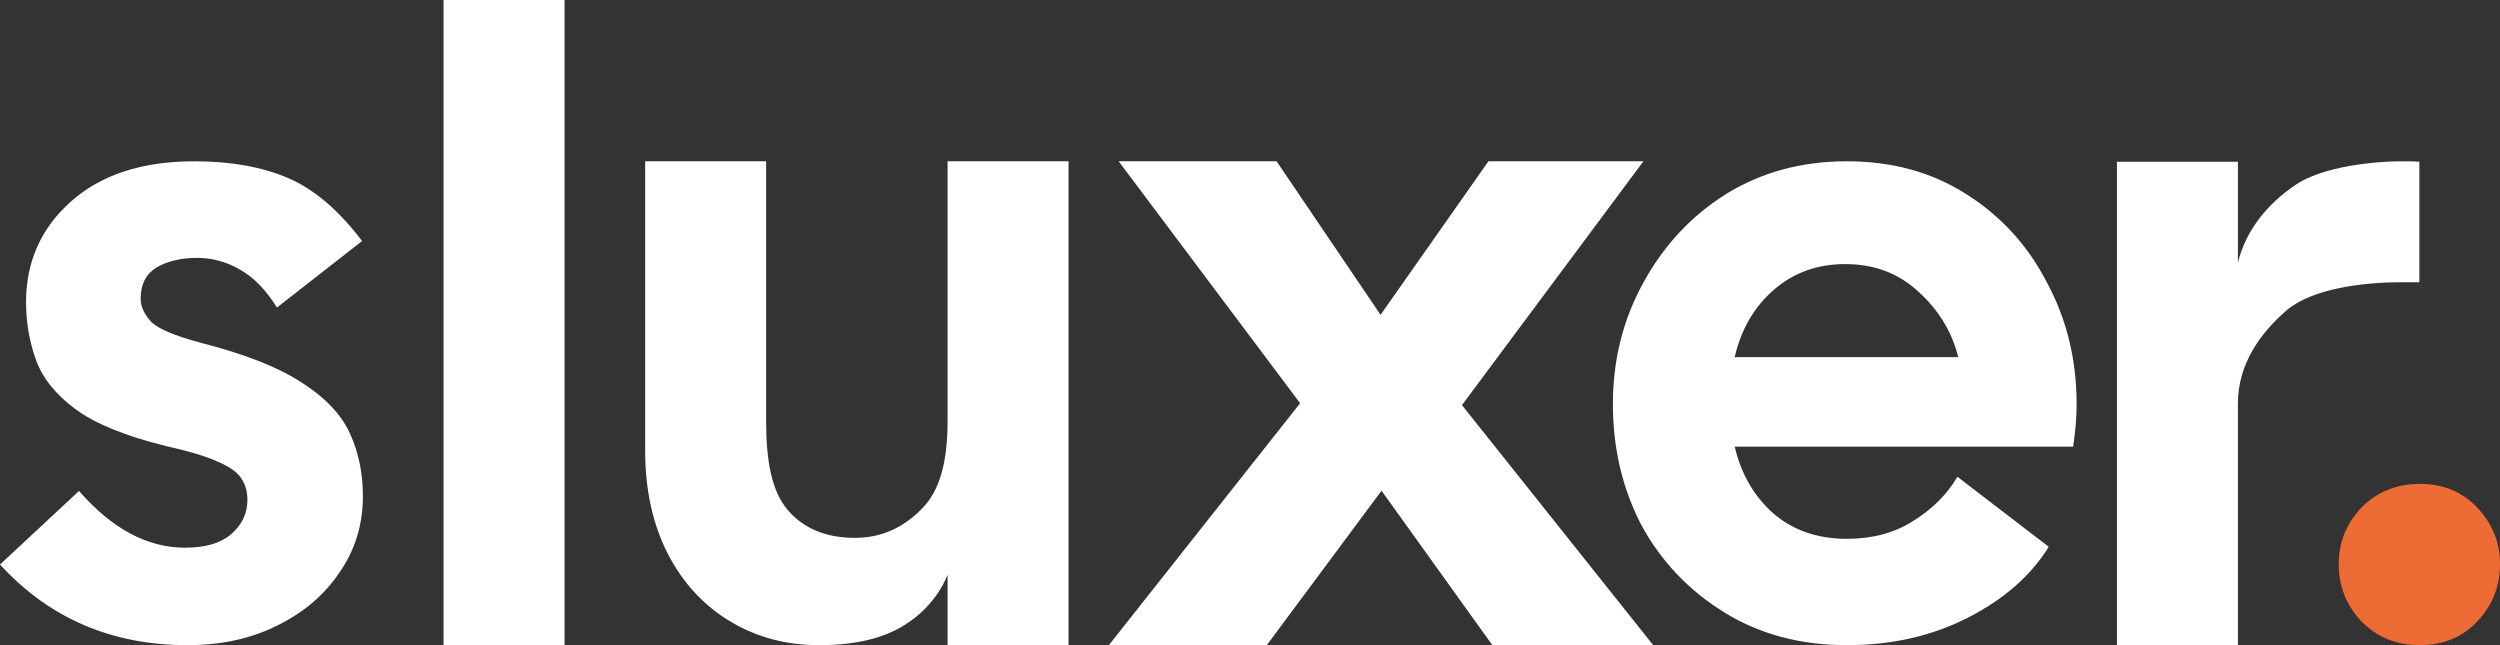 <?xml version="1.0" encoding="UTF-8"?> <svg xmlns="http://www.w3.org/2000/svg" width="93" height="24" viewBox="0 0 93 24" fill="none" aria-label="Sluxer"><rect x="0" y="0" width="93" height="24" fill="#333333" stroke="none"/><path d="M90.017 24C89.145 24 88.419 23.703 87.838 23.109C87.279 22.514 87 21.806 87 20.983C87 20.183 87.279 19.486 87.838 18.891C88.419 18.297 89.145 18 90.017 18C90.888 18 91.603 18.297 92.162 18.891C92.721 19.486 93 20.183 93 20.983C93 21.806 92.721 22.514 92.162 23.109C91.603 23.703 90.888 24 90.017 24Z" fill="#ED6C35"></path><path d="M7.234 6C8.591 6 9.754 6.209 10.723 6.626C11.691 7.044 12.607 7.824 13.468 8.967L10.303 11.44C9.894 10.78 9.43 10.307 8.914 10.022C8.419 9.736 7.891 9.593 7.332 9.593C6.729 9.593 6.222 9.714 5.813 9.956C5.426 10.198 5.232 10.583 5.232 11.11C5.232 11.396 5.362 11.681 5.62 11.967C5.878 12.231 6.503 12.494 7.493 12.758C9.129 13.176 10.378 13.671 11.239 14.242C12.1 14.791 12.693 15.417 13.016 16.121C13.339 16.824 13.5 17.604 13.5 18.461C13.5 19.516 13.209 20.462 12.628 21.297C12.068 22.132 11.293 22.791 10.303 23.275C9.334 23.758 8.225 24 6.976 24C4.156 24 1.83 23 0 21L2.939 18.264C4.166 19.67 5.48 20.374 6.879 20.374C7.632 20.374 8.203 20.209 8.591 19.879C9 19.528 9.204 19.099 9.204 18.593C9.204 18.286 9.129 18.022 8.979 17.802C8.85 17.582 8.559 17.374 8.106 17.176C7.676 16.978 7.019 16.781 6.136 16.583C4.629 16.209 3.509 15.747 2.777 15.198C2.045 14.648 1.561 14.033 1.324 13.351C1.087 12.67 0.969 11.967 0.969 11.242C0.969 9.747 1.518 8.506 2.616 7.517C3.736 6.506 5.275 6 7.234 6ZM21 24H16.5V0H21V24ZM28.5 15.643C28.5 17.154 28.705 18.259 29.293 18.959C29.881 19.658 30.721 20.008 31.81 20.008C32.746 20.008 33.563 19.658 34.261 18.959C34.979 18.259 35.25 17.154 35.25 15.643V6H39.75V24H35.25V21.375C35.25 21.375 34.875 22.5 33.639 23.256C32.855 23.752 31.799 24 30.47 24C29.25 24 28.15 23.707 27.17 23.12C26.19 22.534 25.416 21.699 24.85 20.616C24.283 19.511 24 18.225 24 16.759V6H28.5V15.643ZM51.357 11.711L55.37 6H61.135L54.385 15.07L61.5 24H55.516L51.393 18.254L47.124 24H41.25L48.365 15L41.615 6H47.489L51.357 11.711ZM68.706 6C70.388 6 71.867 6.406 73.14 7.219C74.434 8.033 75.438 9.132 76.15 10.517C76.883 11.879 77.25 13.385 77.25 15.033C77.25 15.275 77.239 15.527 77.218 15.791C77.196 16.055 77.163 16.33 77.12 16.616H64.531C64.768 17.627 65.243 18.45 65.955 19.088C66.689 19.725 67.605 20.044 68.706 20.044C69.655 20.044 70.475 19.824 71.166 19.384C71.878 18.945 72.428 18.395 72.816 17.736L76.214 20.341C75.546 21.418 74.542 22.297 73.205 22.978C71.867 23.66 70.367 24 68.706 24C66.98 24 65.459 23.594 64.143 22.78C62.827 21.967 61.801 20.89 61.068 19.55C60.356 18.187 60 16.681 60 15.033C60 13.385 60.378 11.879 61.133 10.517C61.888 9.132 62.913 8.033 64.207 7.219C65.523 6.406 67.023 6 68.706 6ZM85.367 6.895C86.326 6.219 88.37 5.926 90 6.016V10.5H89.317C87.926 10.5 86.002 10.726 85.043 11.56C84.084 12.394 83.25 13.543 83.25 15.008V24H78.75V6.016H83.25V9.768C83.562 8.506 84.408 7.549 85.367 6.895ZM68.641 9.824C67.606 9.824 66.721 10.143 65.987 10.78C65.254 11.418 64.768 12.253 64.531 13.285H72.848C72.611 12.341 72.115 11.528 71.36 10.846C70.626 10.165 69.72 9.824 68.641 9.824Z" fill="white"></path></svg> 